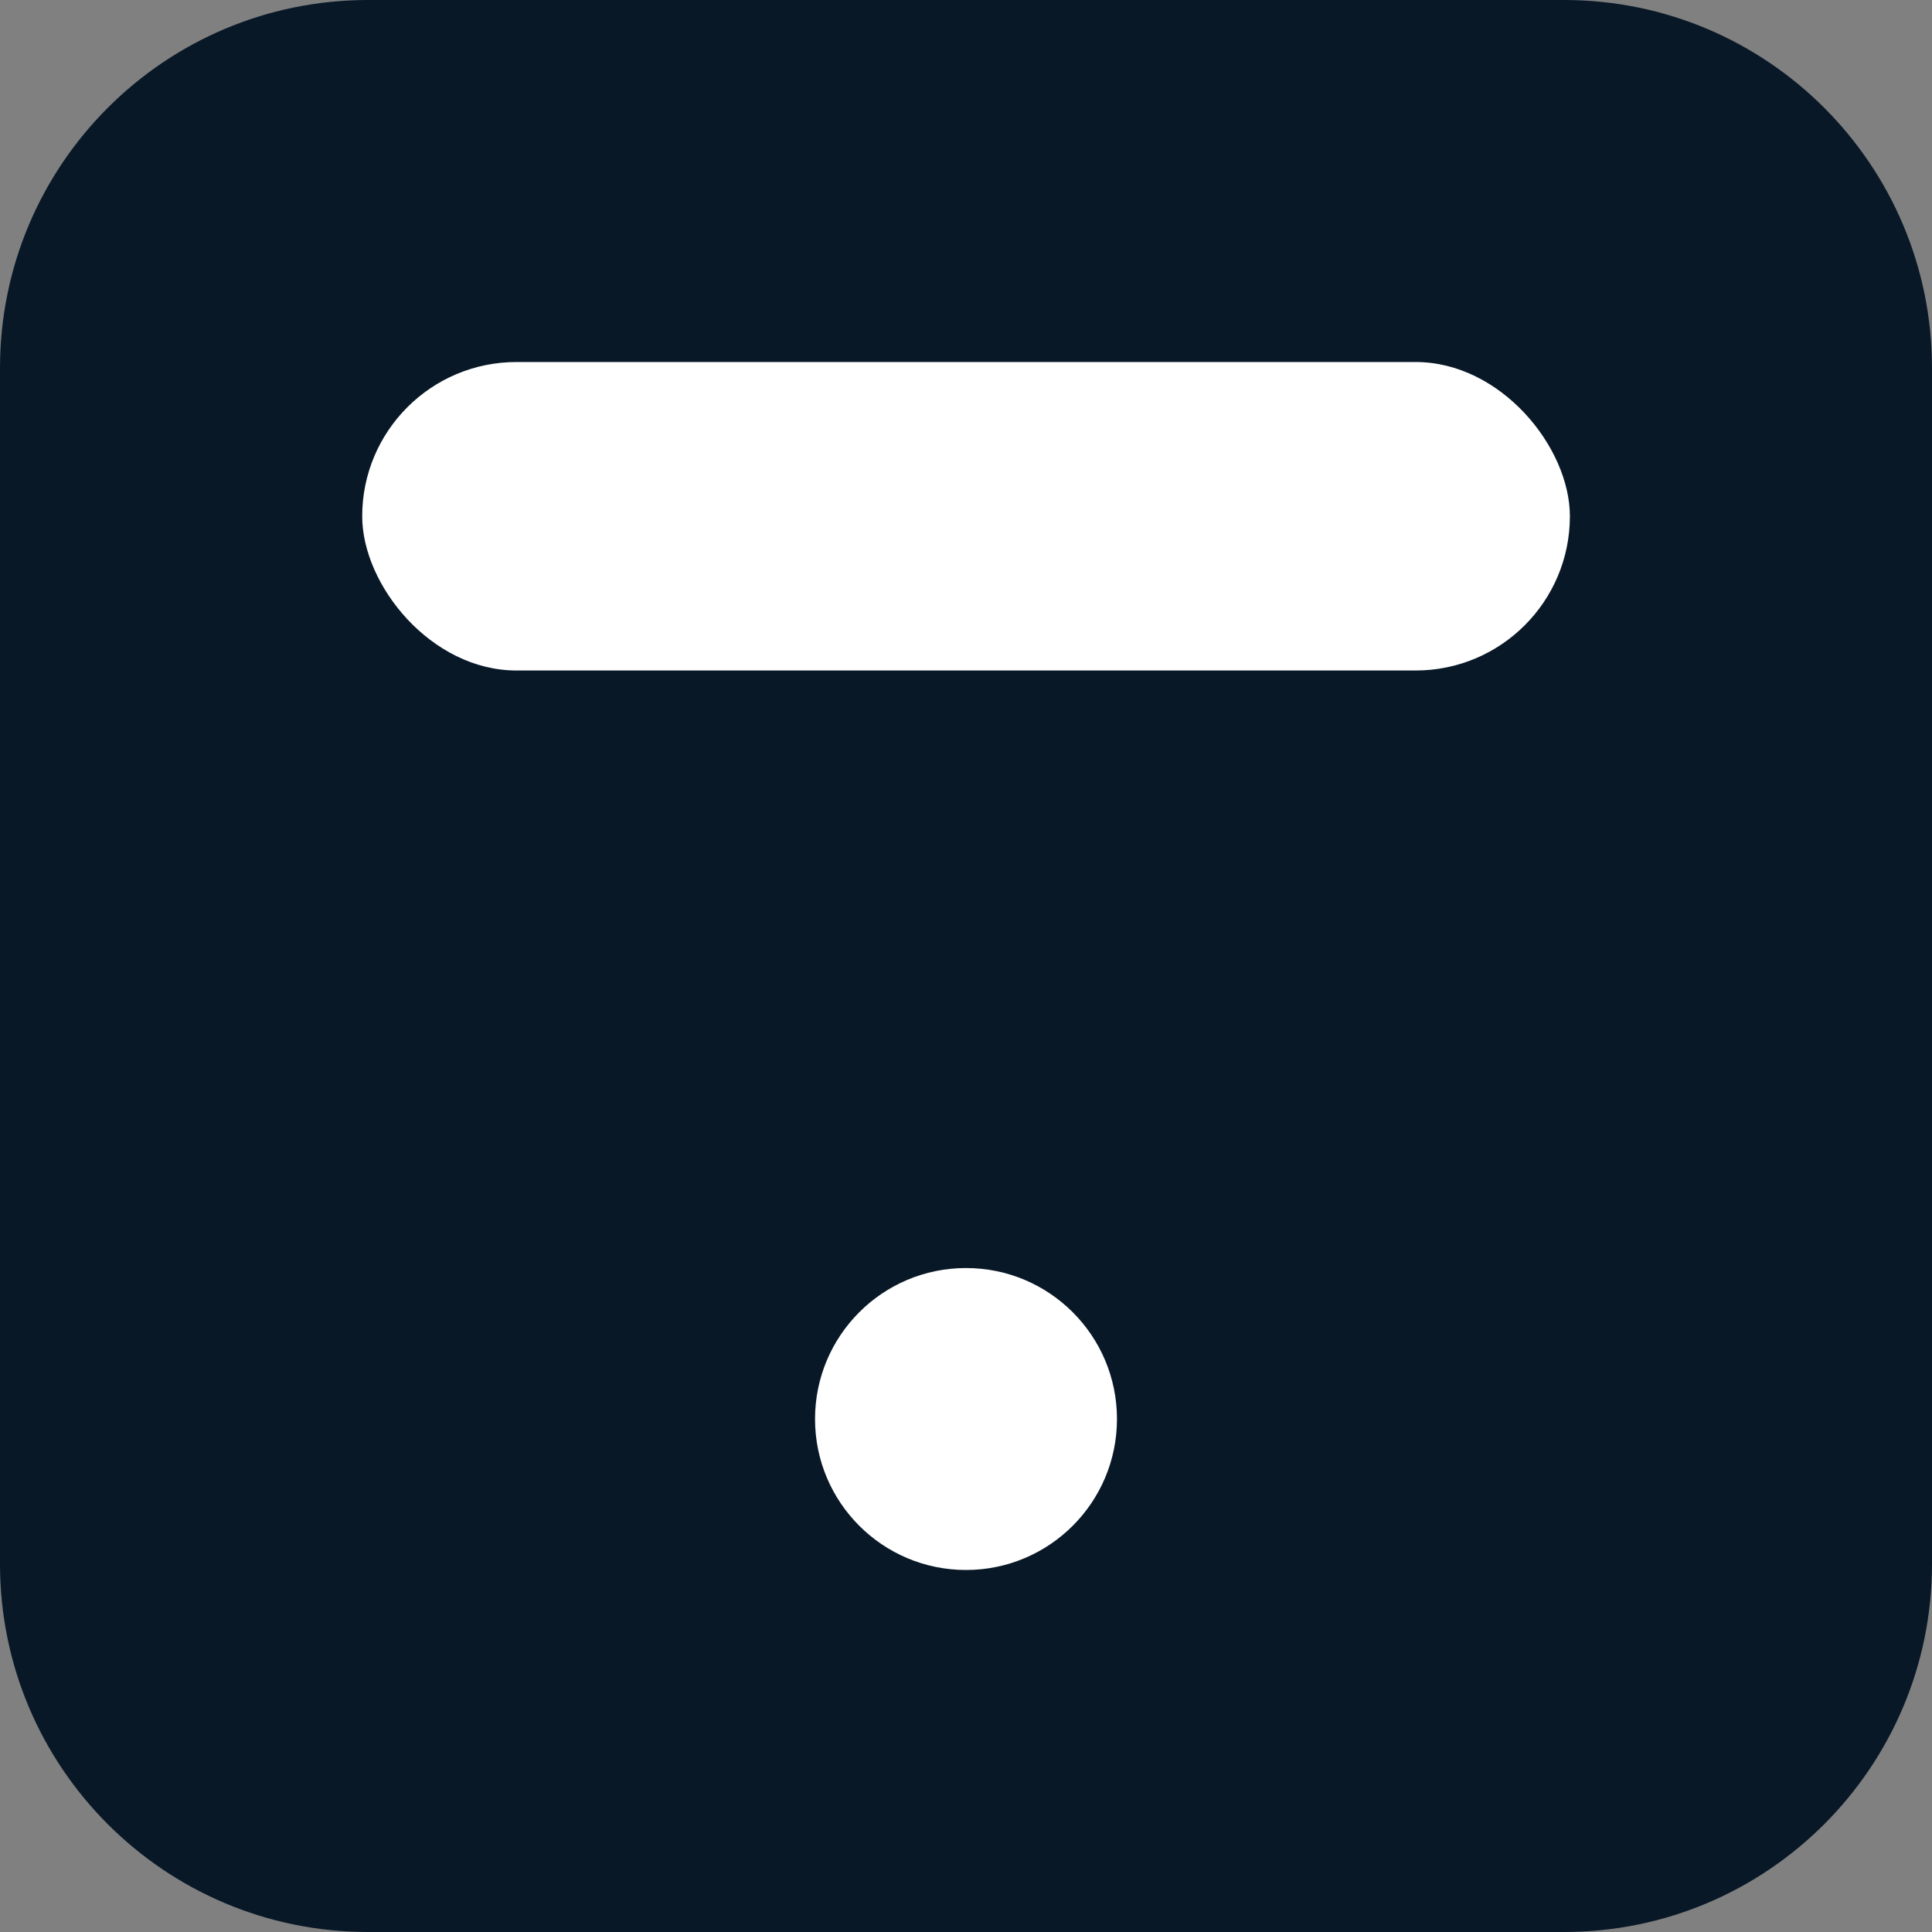 <?xml version="1.0" encoding="UTF-8"?>
<svg xmlns="http://www.w3.org/2000/svg" width="21" height="21" viewBox="0 0 21 21" fill="none">
  <rect x="0" y="0" width="21" height="21" fill="#808080" stroke="none"/>
  <g clip-path="url(#clip0_10949_46029)">
    <path d="M21 0H0V21H21V0Z" fill="#081827"></path>
    <rect x="3.937" y="3.935" width="13.127" height="3.353" rx="1.677" fill="white"></rect>
    <circle cx="10.5" cy="15.424" r="1.641" fill="white"></circle>
  </g>
  <defs>
    <clipPath id="clip0_10949_46029">
      <path d="M0 4C0 1.791 1.791 0 4 0H17C19.209 0 21 1.791 21 4V17C21 19.209 19.209 21 17 21H4C1.791 21 0 19.209 0 17V4Z" fill="white"></path>
    </clipPath>
  </defs>
</svg>
